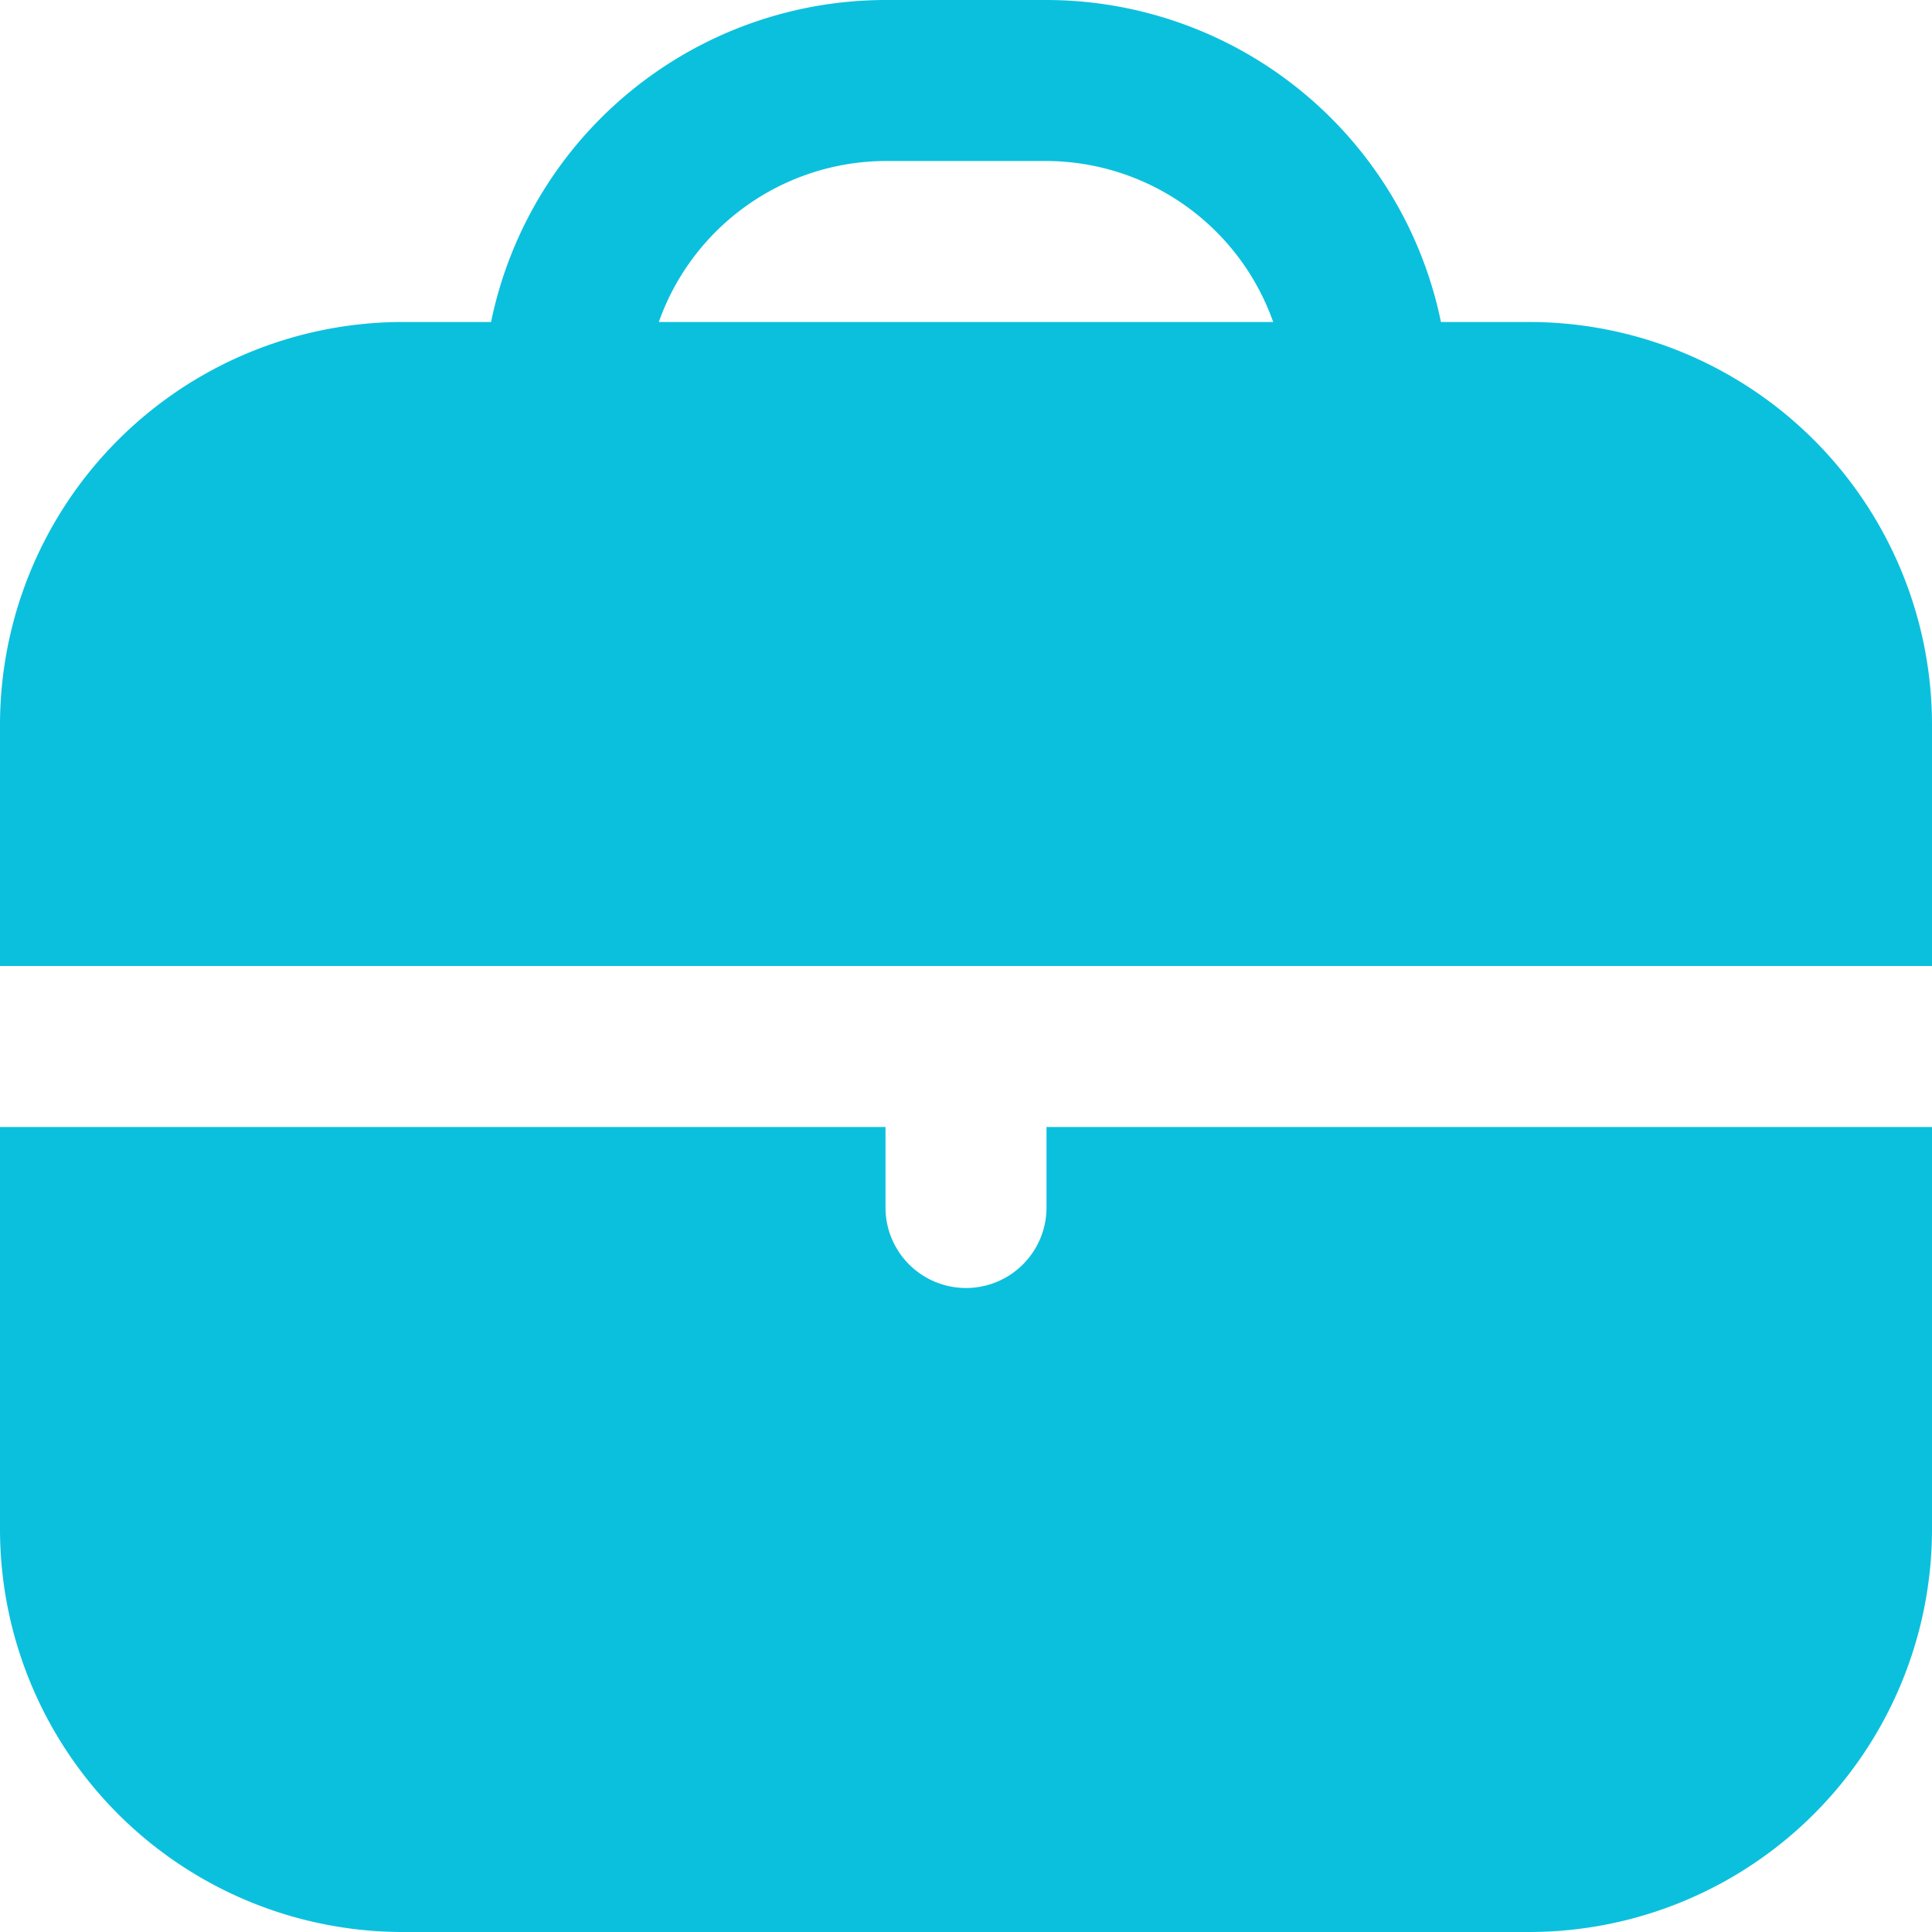 <svg id="briefcase_1_" data-name="briefcase (1)" xmlns="http://www.w3.org/2000/svg" width="24" height="24" viewBox="0 0 24 24">
  <path id="Path_24" data-name="Path 24" d="M19,4H17.9A5.009,5.009,0,0,0,13,0H11A5.009,5.009,0,0,0,6.1,4H5A5.006,5.006,0,0,0,0,9v3H24V9a5.006,5.006,0,0,0-5-5ZM8.184,4A3,3,0,0,1,11,2h2a3,3,0,0,1,2.816,2Z" fill="#0bc0dd"/>
  <path id="Path_25" data-name="Path 25" d="M13,15a1,1,0,0,1-2,0V14H0v5a5.006,5.006,0,0,0,5,5H19a5.006,5.006,0,0,0,5-5V14H13Z" fill="#0bc0dd"/>
</svg>
